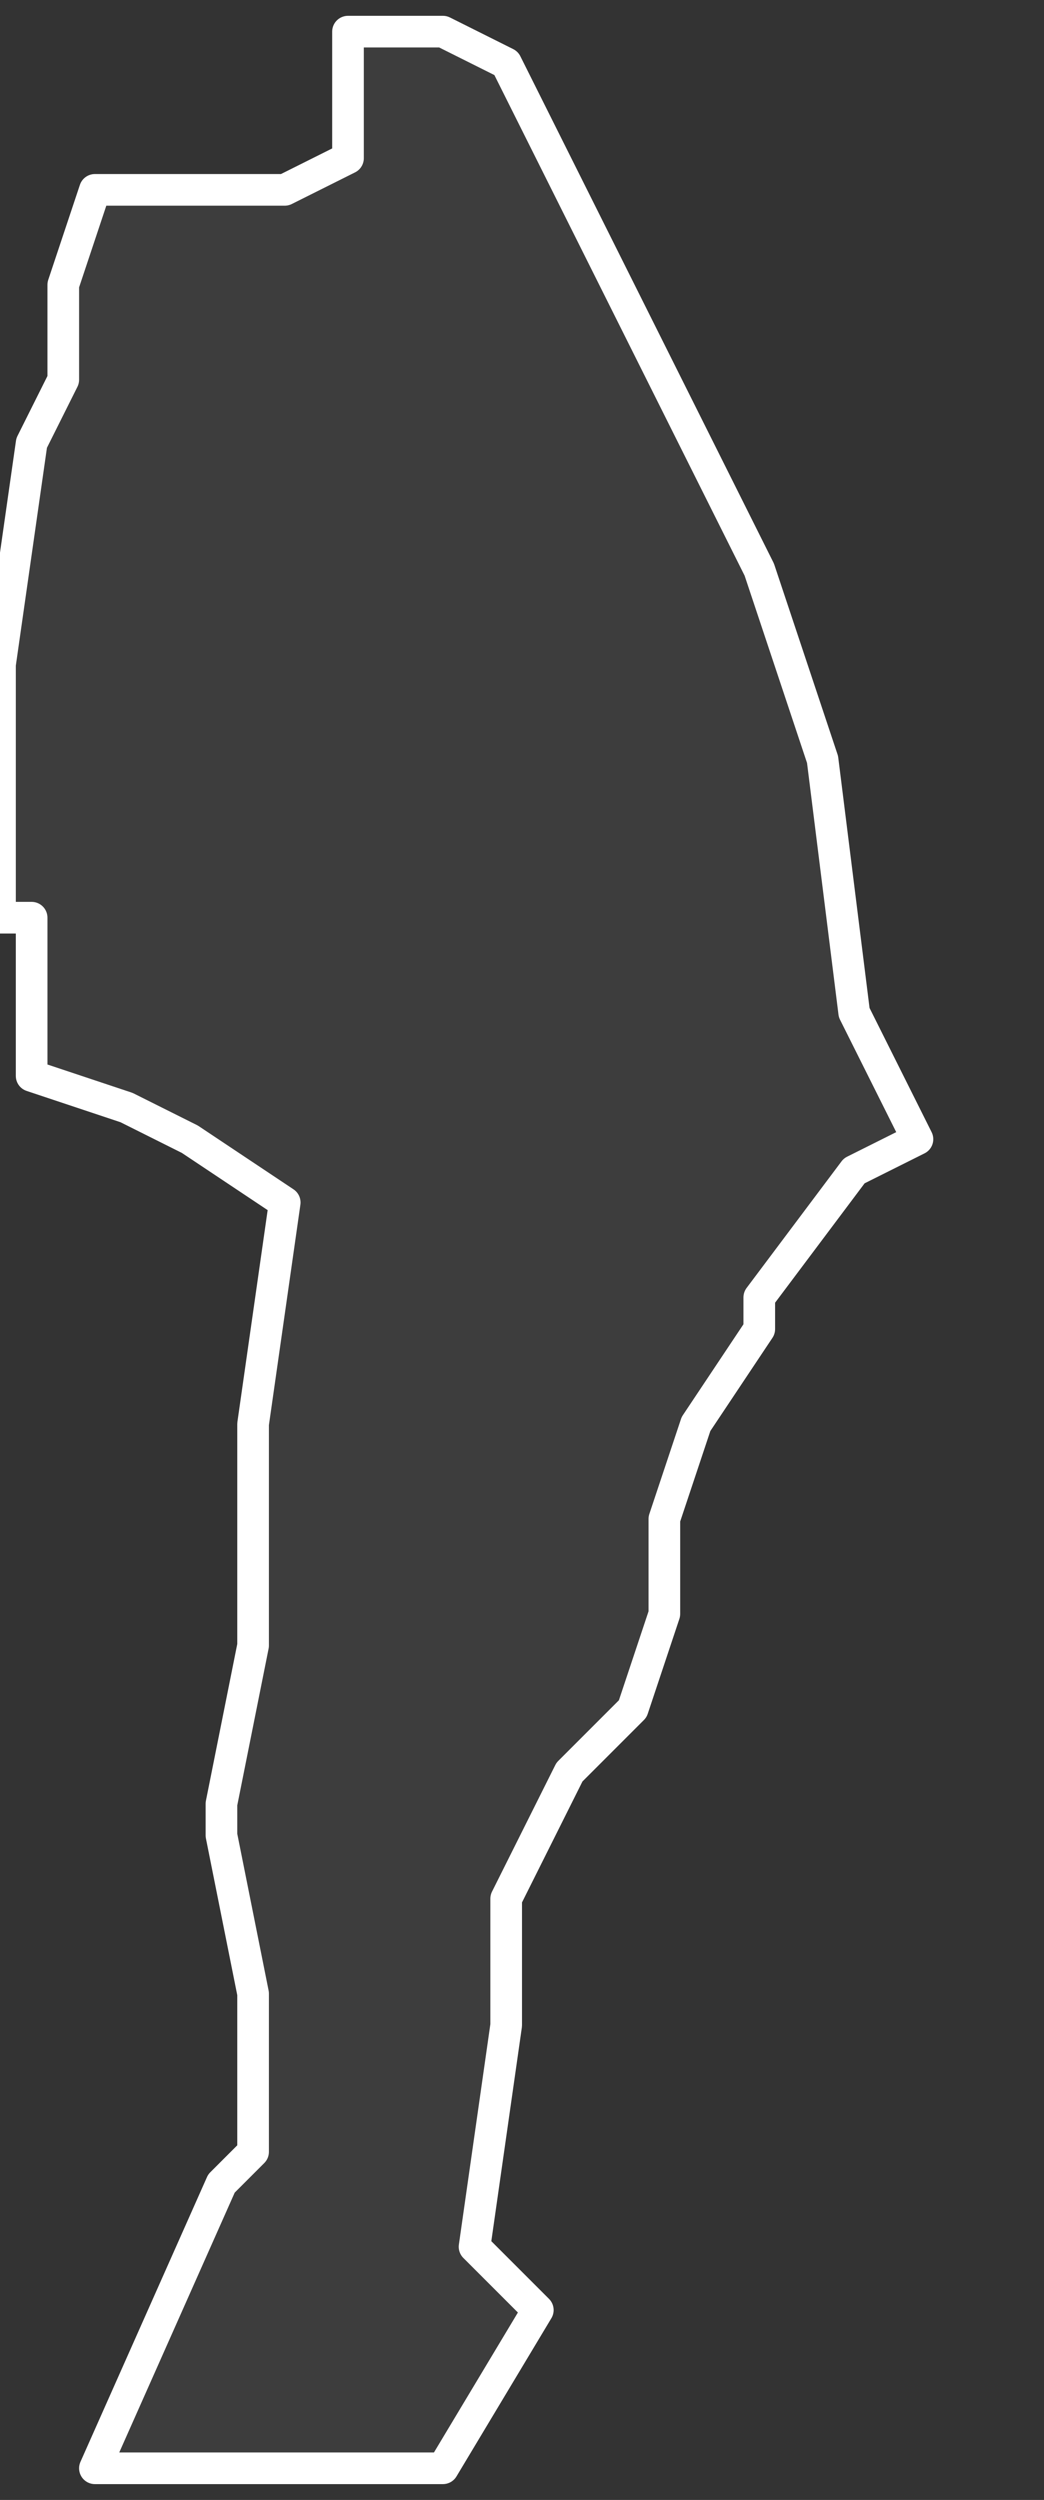 <svg xmlns="http://www.w3.org/2000/svg" version="1.2" viewBox="-0.044 -66.869 0.033 0.079"><rect x="-0.044" y="-66.869" width="0.033" height="0.079" fill="#333333" stroke="none"/><g><path fill="#fff" fill-opacity=".05" fill-rule="evenodd" stroke="#fff" stroke-linecap="round" stroke-linejoin="round" stroke-width=".001" d="m-.027-66.796-.003.005-.001 0-.007-0-.003-0.0.004-.009.001-.001 0-.005-.001-.005-0-.001.001-.005 0-.007.001-.007-.003-.002-.002-.001-.003-.001 0-.005h-.001l-0-.004 0-.004.001-.007.001-.002 0-.003.001-.003.004-0.0.002-0.0.002-.001 0-.004.003 0.0.002.001.001.002.007.014.001.003.001.003.001.008.002.004-.002.001-.003.004 0.0.001-.002.003-.001.003-0.0.003-.001.003-.002.002-.002.004-0.0.004-.001.007Z" class="polygon"/></g></svg>